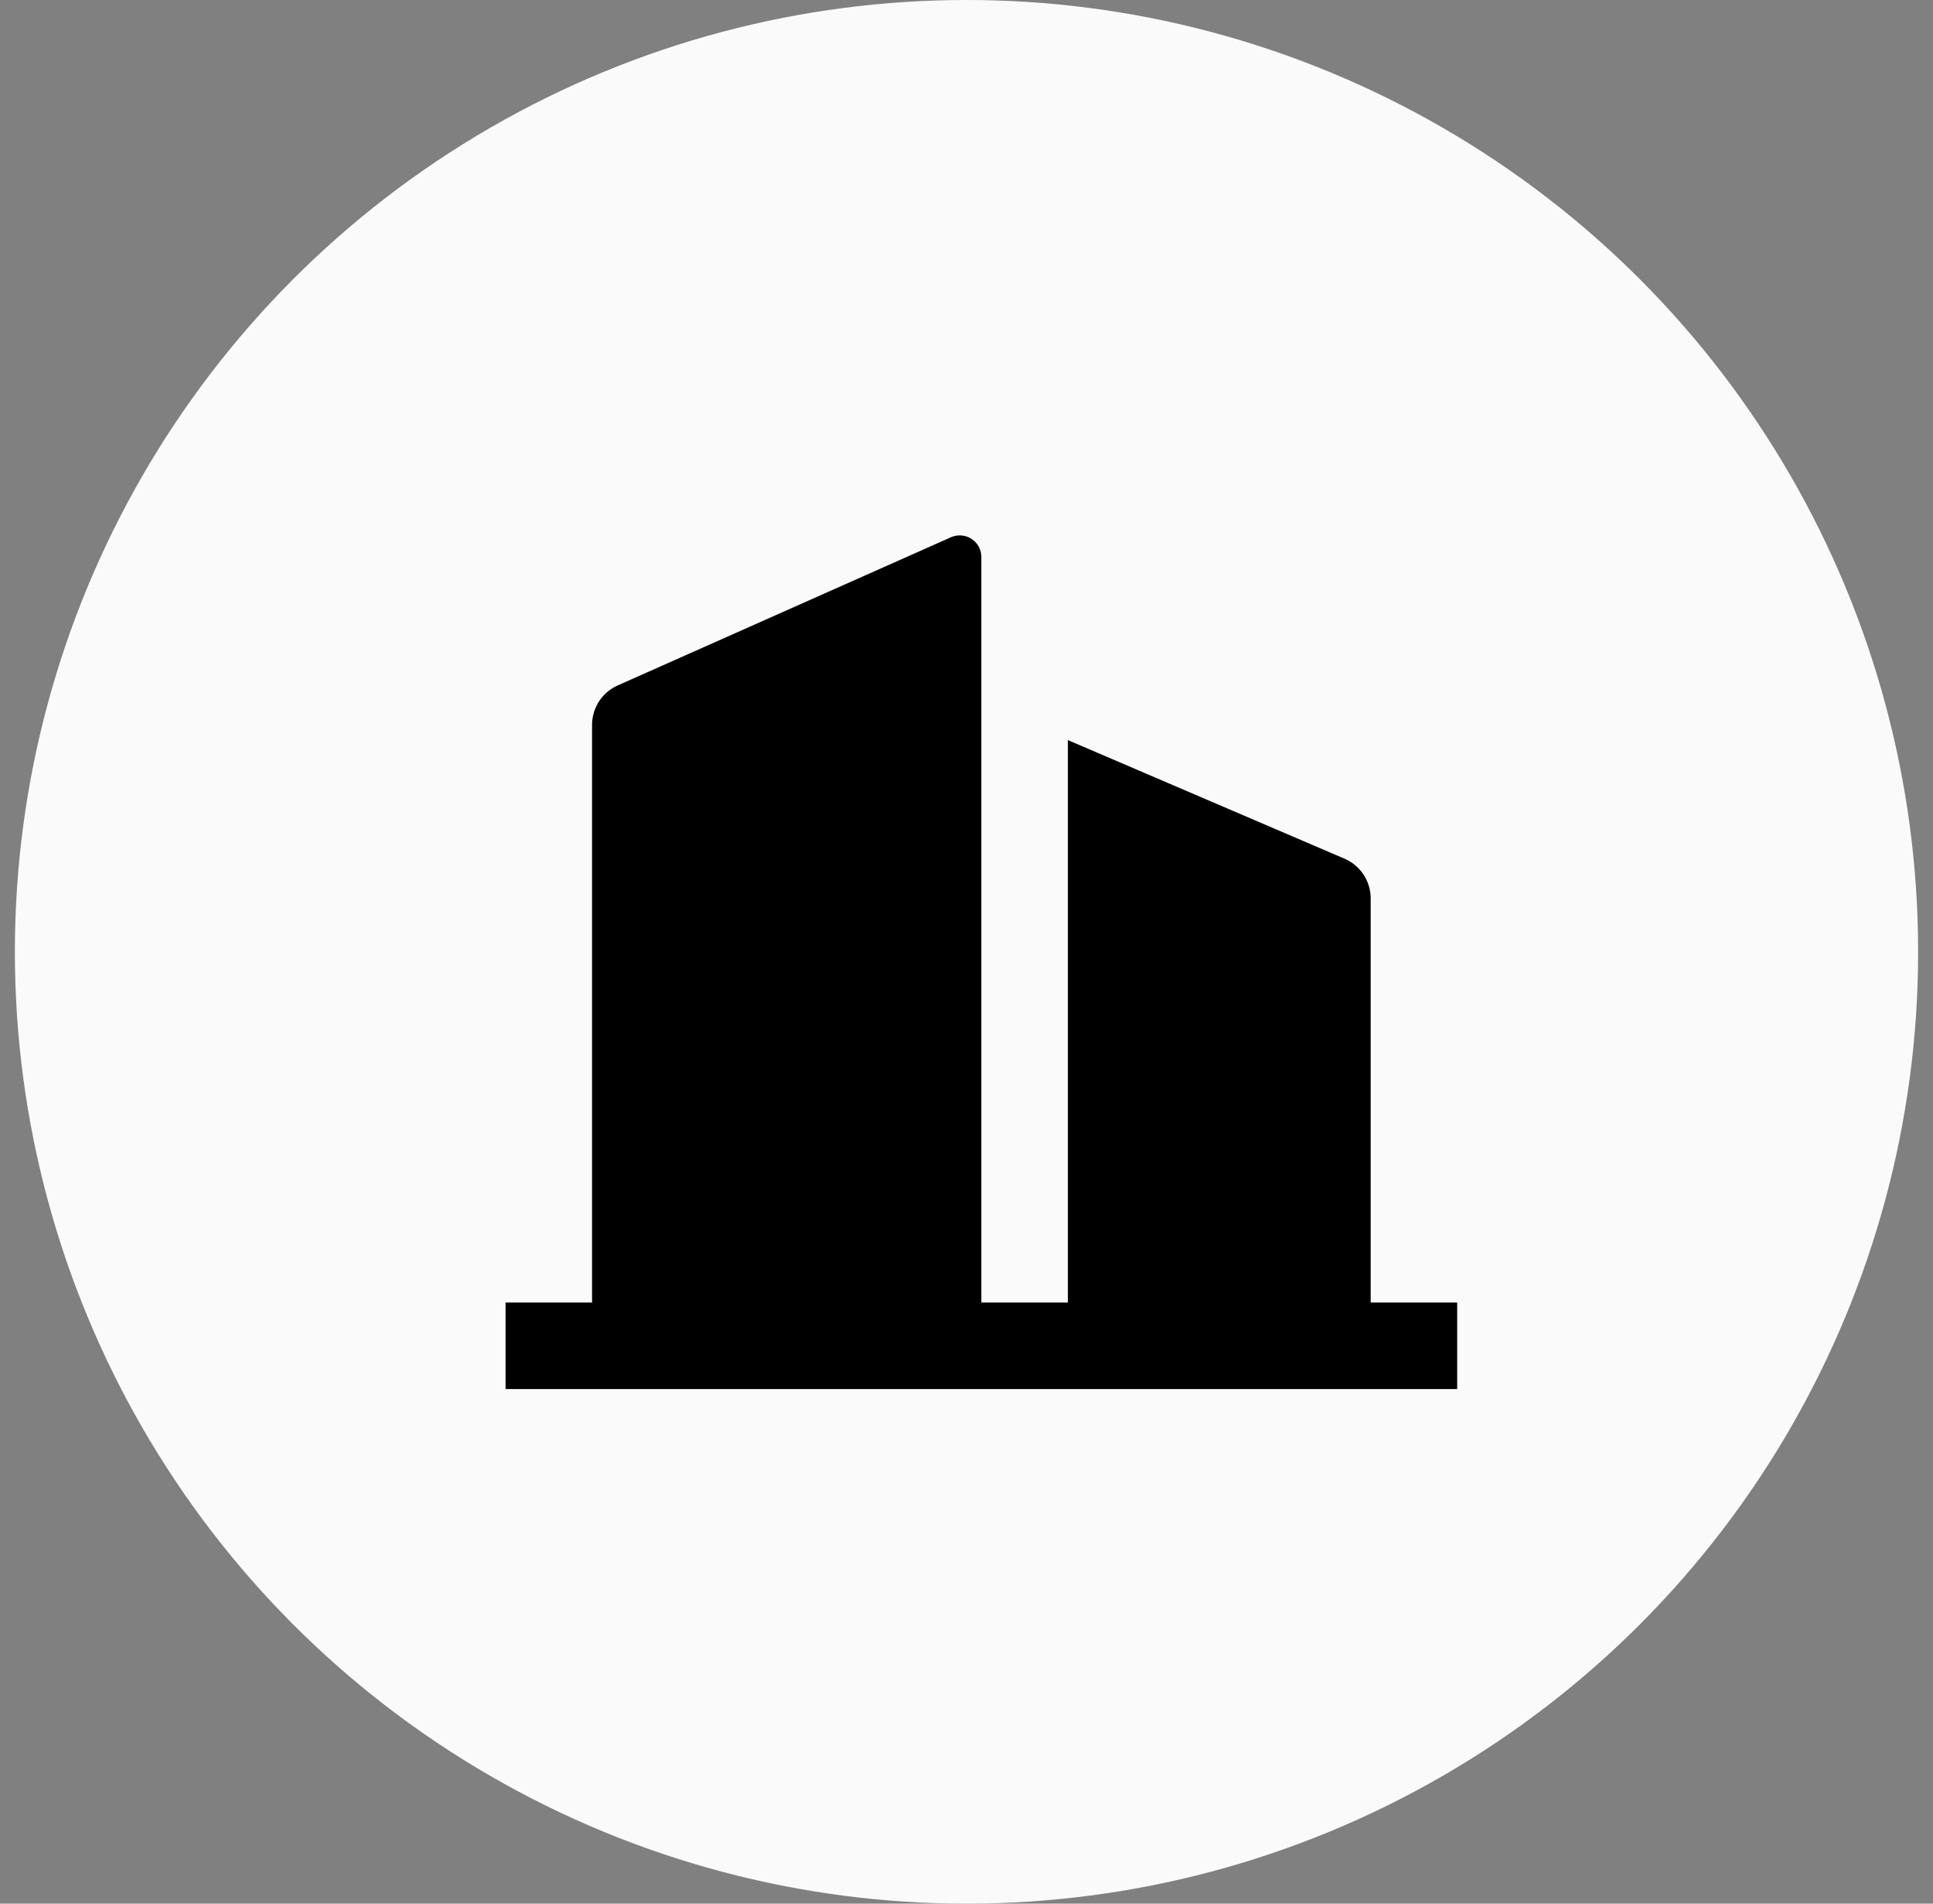 <svg xmlns="http://www.w3.org/2000/svg" width="65" height="64" fill="none" xmlns:v="https://vecta.io/nano"><rect width="100%" height="100%" fill="#808080" stroke="none"/><circle cx="32.5" cy="32" r="32" fill="#fafafa"/><path d="M33 43.791h2.909V24.882l9.3 3.986c.262.112.485.299.642.537s.24.517.24.801v13.585H49V46.7H17v-2.909h2.909V24.373c0-.281.082-.557.235-.793s.372-.422.629-.537l11.204-4.98a.73.73 0 0 1 .692.055c.102.066.185.157.243.264s.088.226.087.347v25.062z" fill="#000"/></svg>